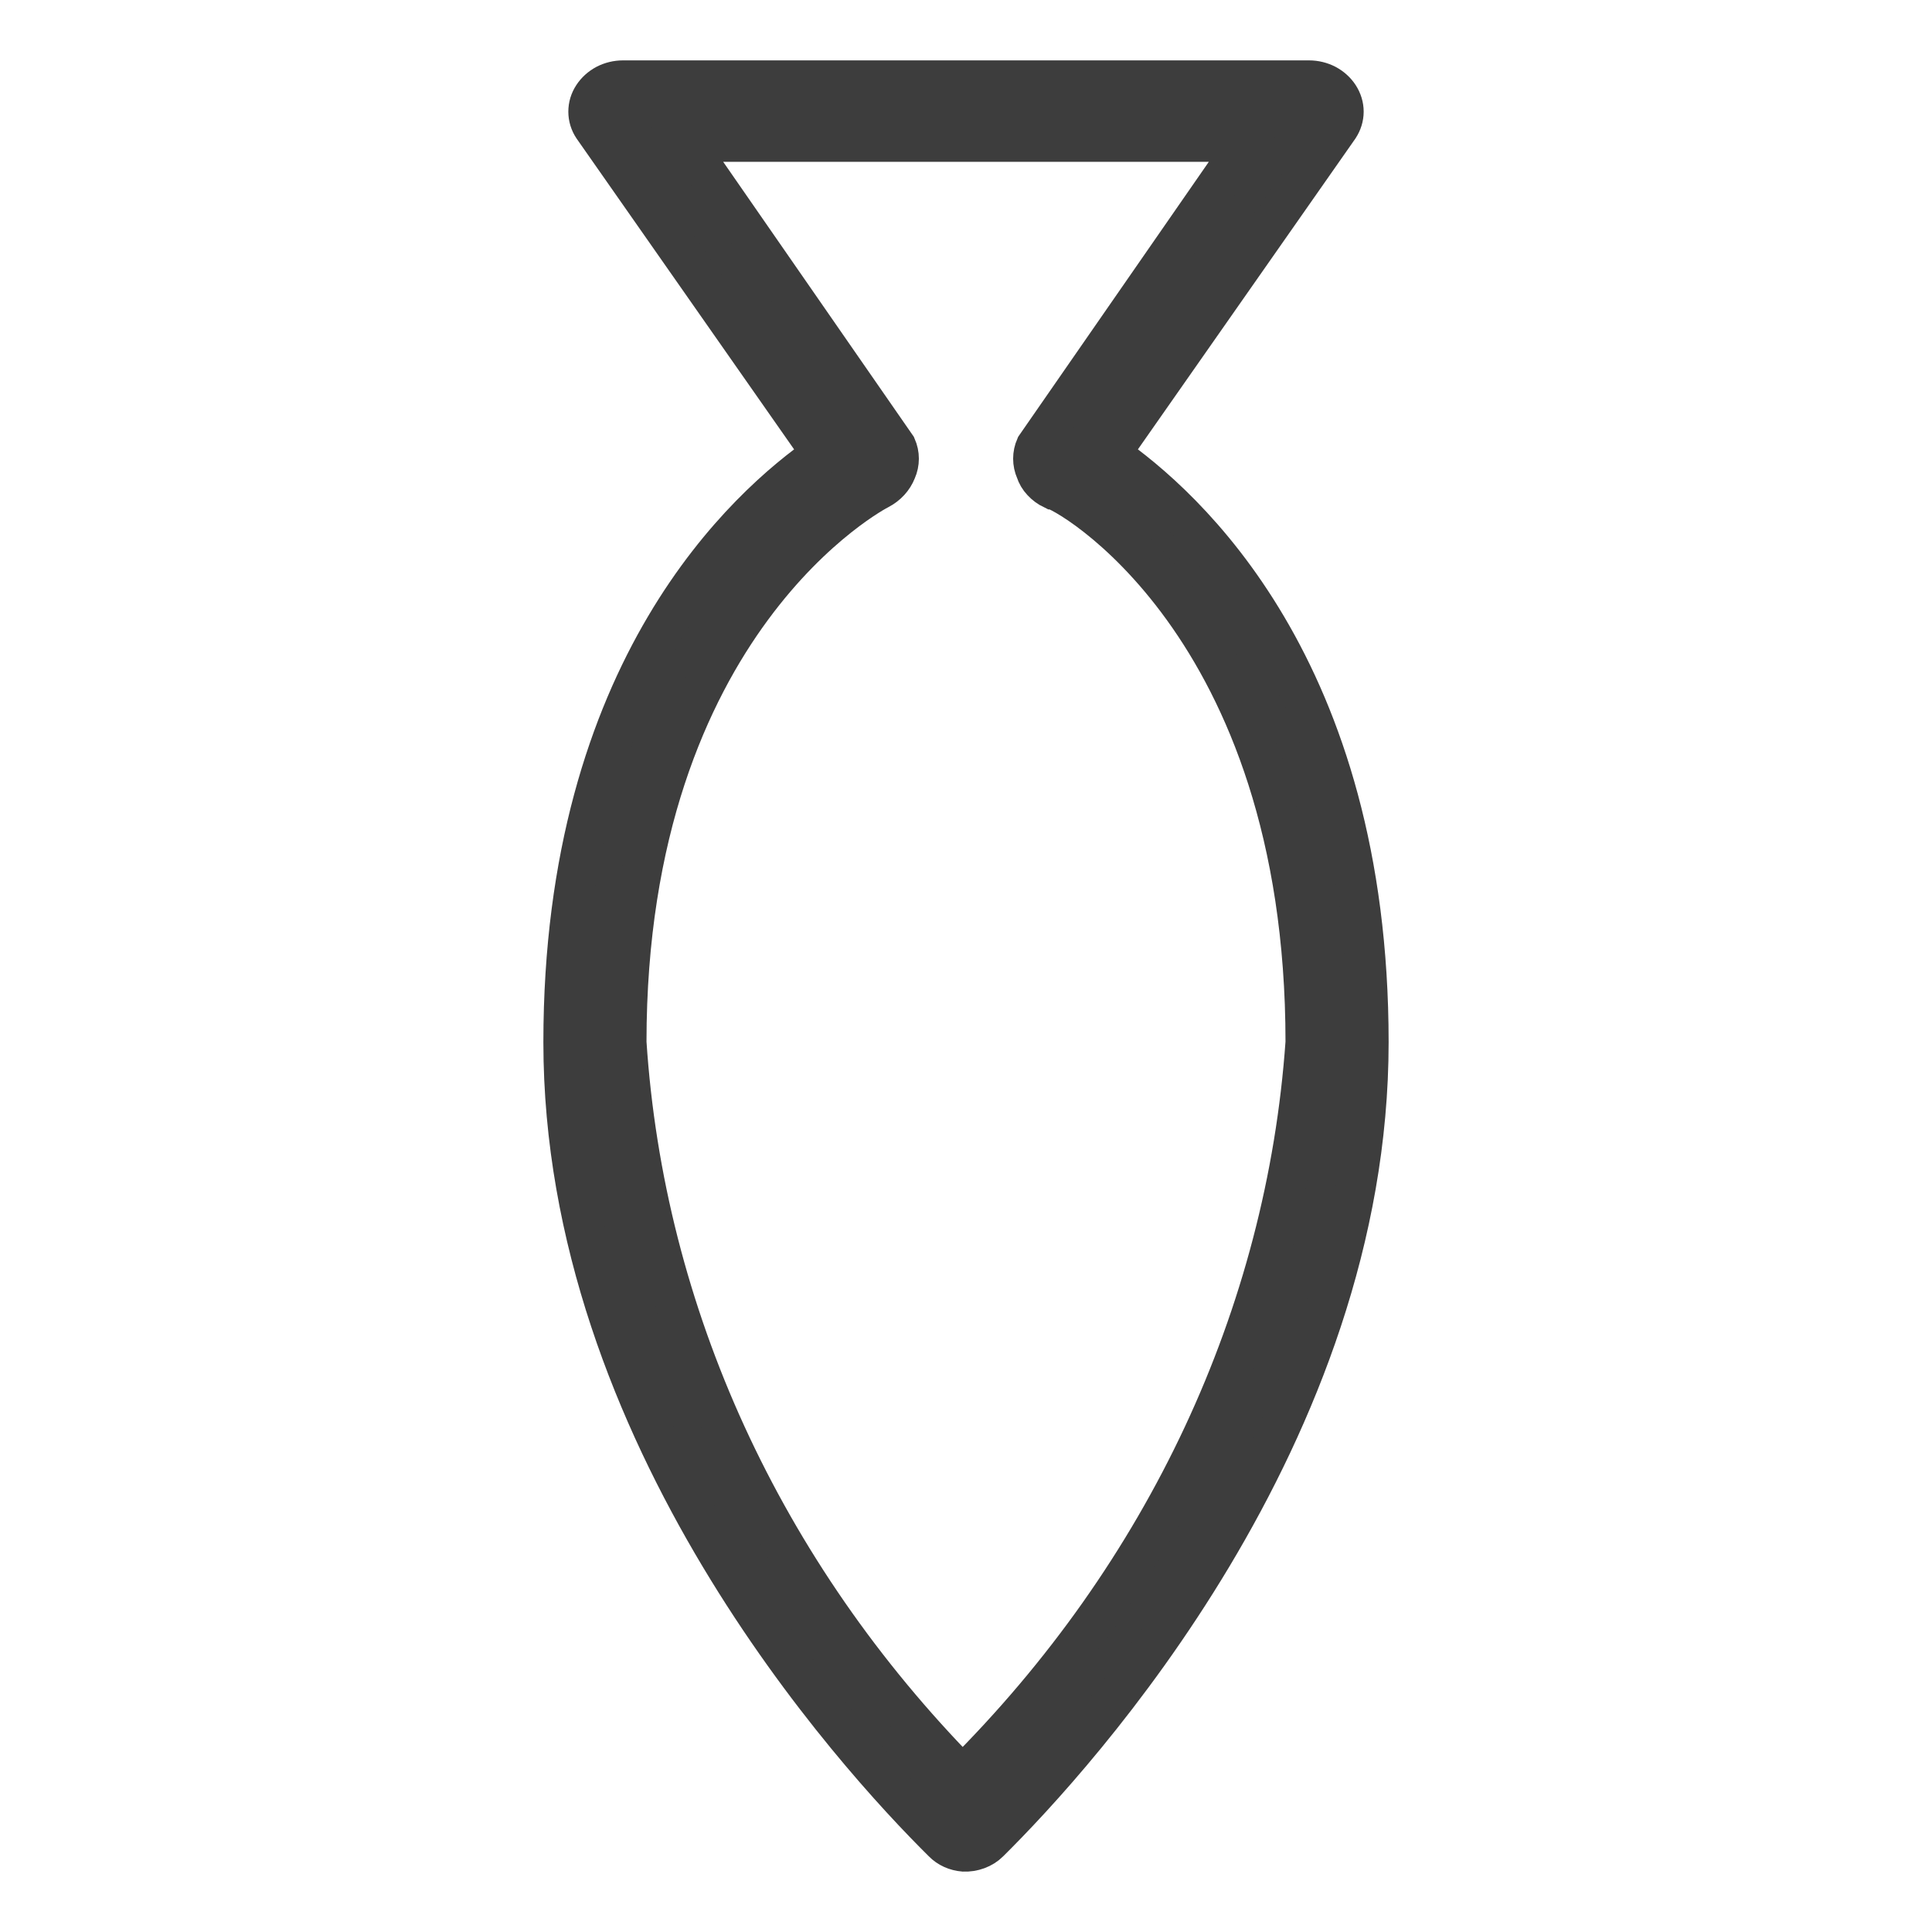 <?xml version="1.0" encoding="UTF-8"?> <svg xmlns="http://www.w3.org/2000/svg" width="24" height="24" viewBox="0 0 24 24" fill="none"><path d="M11.972 23C12.03 23.002 12.088 22.993 12.142 22.973C12.196 22.953 12.245 22.923 12.284 22.884C13.392 21.788 17 17.819 17 12.947C17 8.295 14.699 6.271 13.79 5.64L16.631 1.58C16.669 1.522 16.69 1.455 16.69 1.387C16.69 1.318 16.669 1.252 16.631 1.193C16.593 1.135 16.539 1.086 16.475 1.052C16.41 1.018 16.336 1 16.261 1H7.739C7.664 1 7.59 1.018 7.525 1.052C7.461 1.086 7.407 1.135 7.369 1.193C7.33 1.252 7.31 1.318 7.31 1.387C7.31 1.455 7.33 1.522 7.369 1.58L10.21 5.64C9.301 6.271 7 8.295 7 12.947C7 17.819 10.608 21.788 11.716 22.884C11.781 22.951 11.873 22.992 11.972 23ZM15.494 1.76L12.867 5.549C12.825 5.645 12.825 5.751 12.867 5.846C12.883 5.896 12.91 5.942 12.947 5.981C12.984 6.021 13.029 6.054 13.079 6.078C13.207 6.078 16.219 7.727 16.219 12.947C15.981 16.335 14.478 19.549 11.957 22.059C9.474 19.535 8.002 16.324 7.781 12.947C7.781 7.702 10.892 6.091 10.921 6.078C11.02 6.026 11.095 5.944 11.133 5.846C11.175 5.751 11.175 5.645 11.133 5.549L8.506 1.76H15.494Z" fill="#3D3D3D" stroke="#3D3D3D" stroke-width="0.5"></path></svg> 